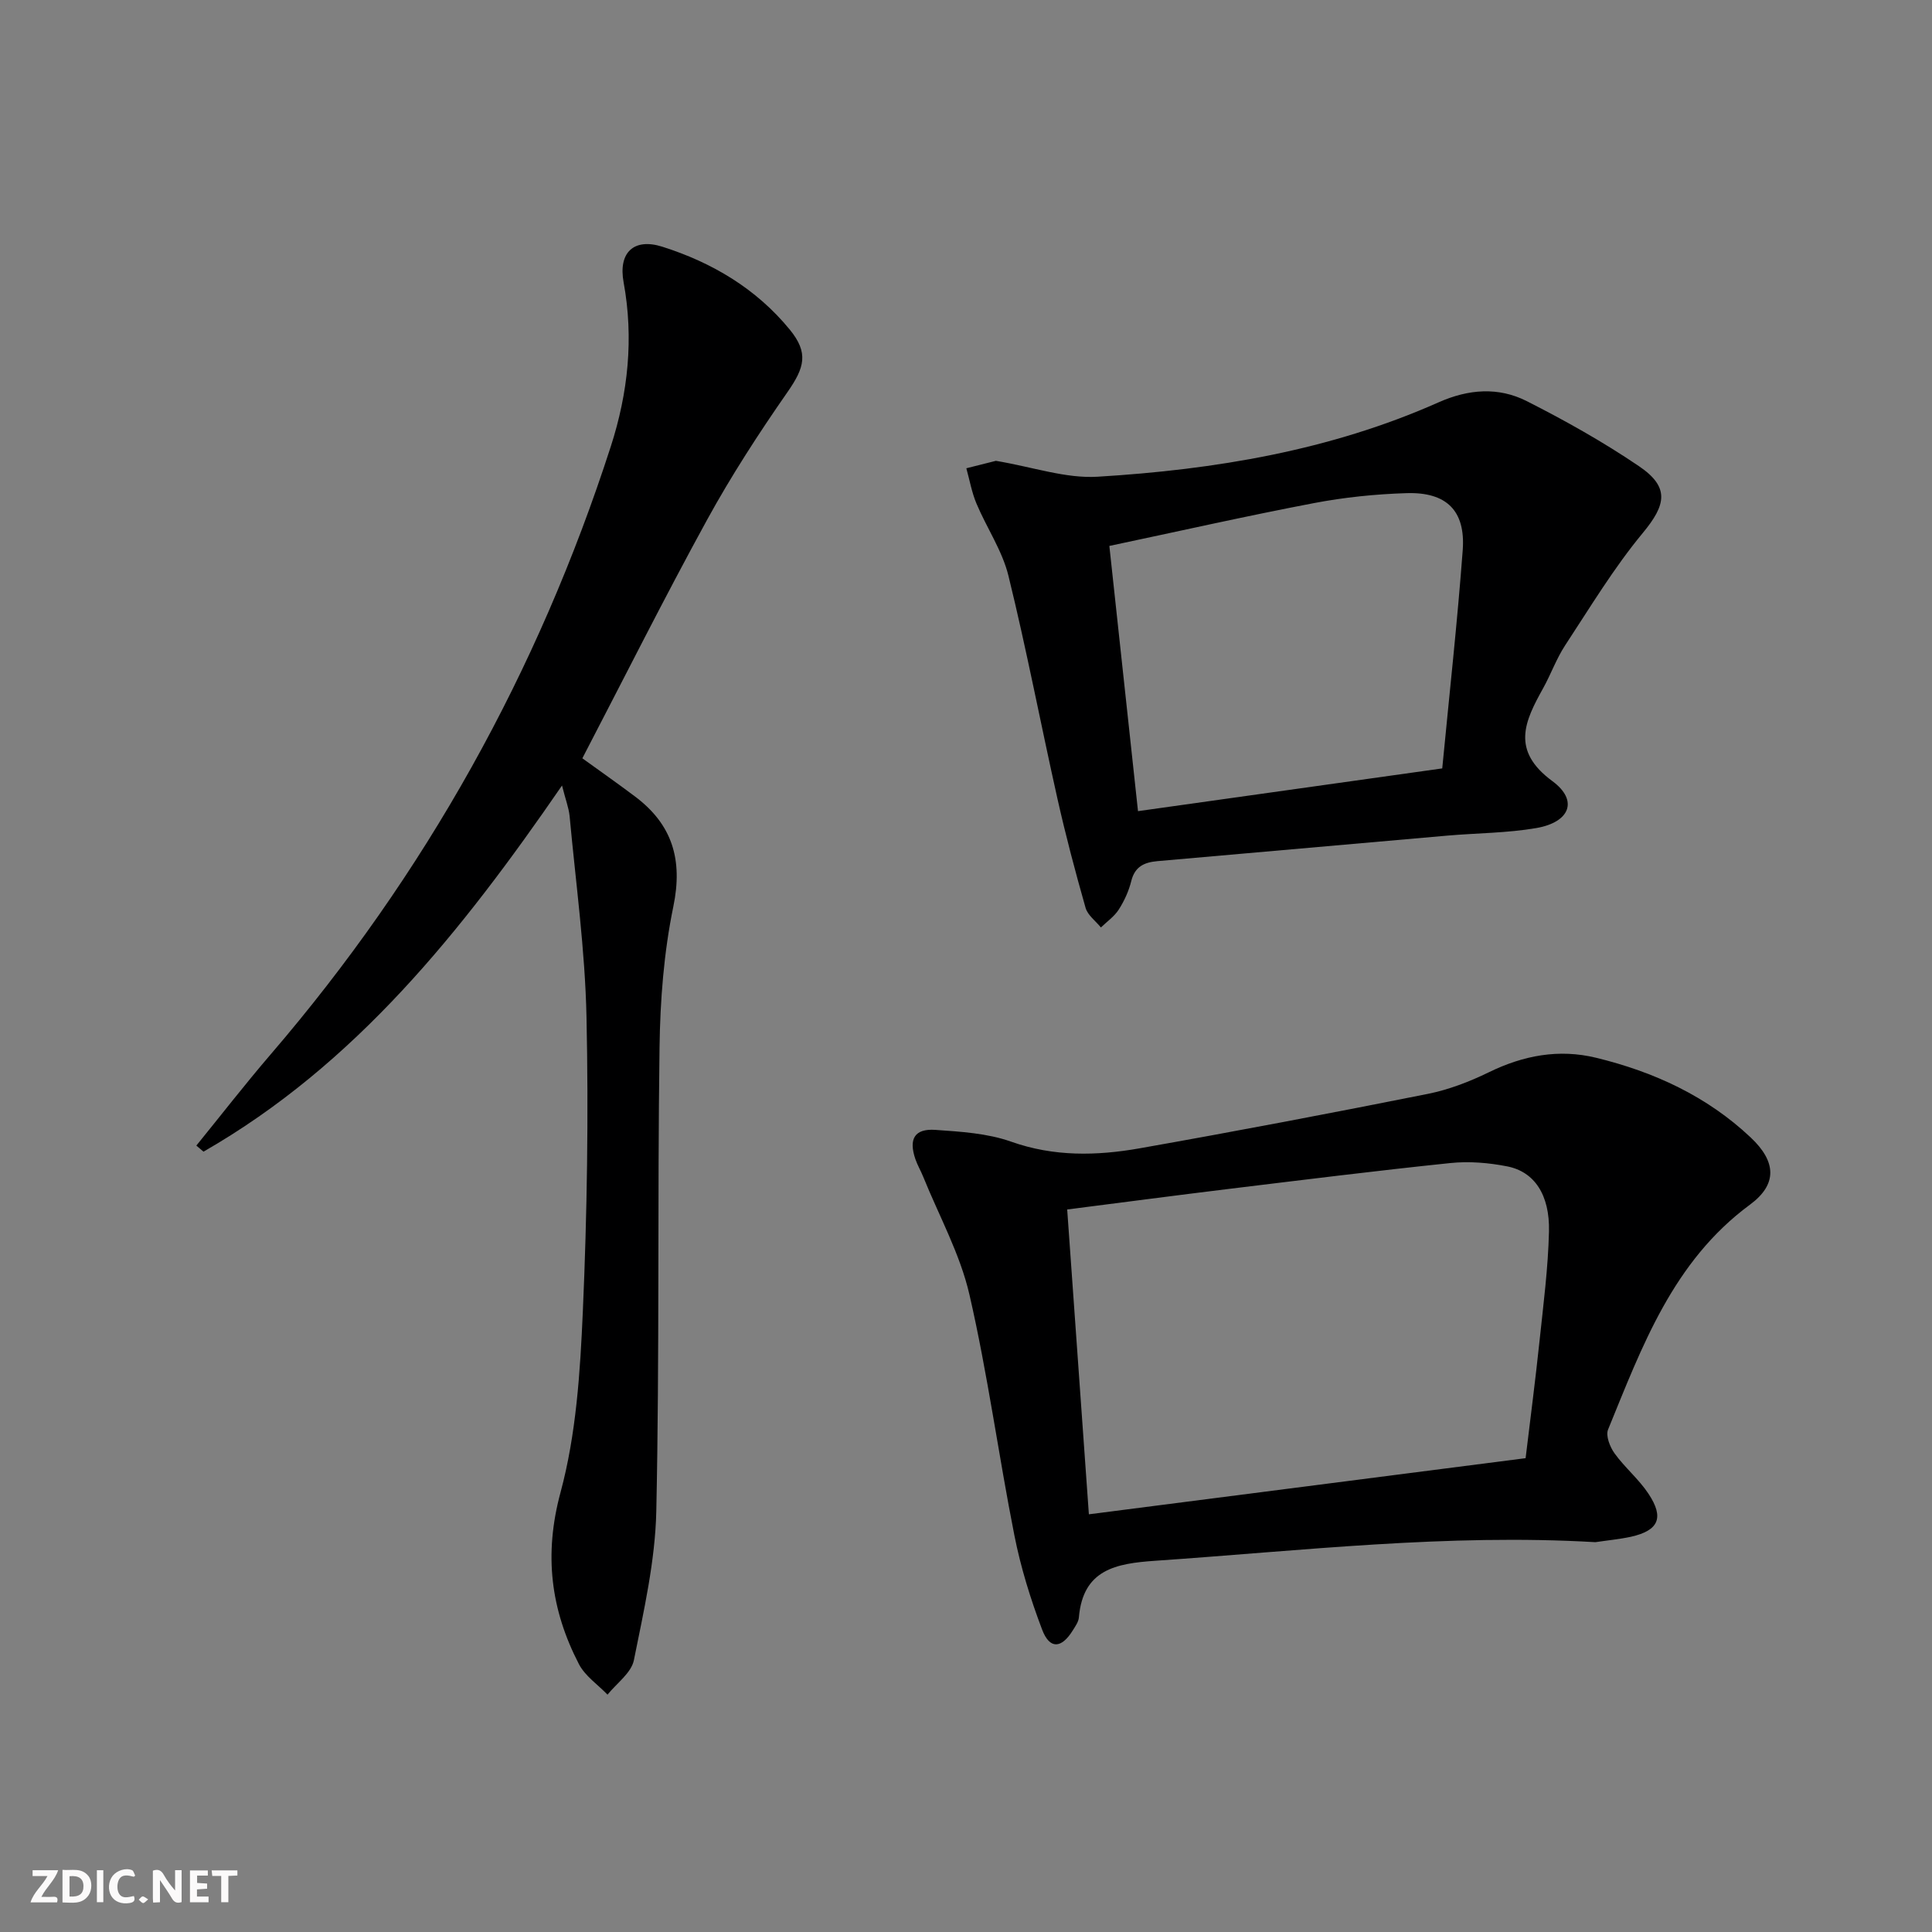 <svg enable-background="new 0 0 400 400" viewBox="0 0 400 400" xmlns="http://www.w3.org/2000/svg"><rect x="0" y="0" width="400" height="400" fill="#808080" stroke="none"/><g fill="#fbfafa"><path d="m37.59 393.81c-.92.31-1.52.05-2-.78-.7-1.2-1.52-2.34-2.47-3.78v4.59c-.55.03-.95.05-1.41.07-.03-.37-.06-.64-.06-.91 0-1.91 0-3.81 0-5.7 1.13-.41 1.77-.03 2.29.91.62 1.11 1.38 2.14 2.31 3.19v-4.2h1.35v6.61z"/><path d="m12.94 393.88v-6.75c1.9.19 3.93-.54 5.37 1.29.8 1.01.78 2.88.03 3.97-1.37 1.97-3.4 1.51-5.4 1.49m1.45-1.22c2.04.12 2.92-.58 2.89-2.21-.03-1.51-.98-2.19-2.89-2z"/><path d="m11.81 393.87h-5.49c.68-2.18 2.47-3.48 3.51-5.45h-3.08v-1.21h5.29c-.71 2.13-2.44 3.48-3.47 5.51.86 0 1.63.04 2.39-.01.79-.05 1.14.21.85 1.16"/><path d="m39.33 393.86v-6.61h3.7v1.07h-2.22v1.52c.68.04 1.34.09 2.07.13v1.07c-.72.05-1.38.09-2.1.14v1.48h2.4v1.19h-3.85z"/><path d="m27.71 388.56c-1.15-.3-2.46-.61-3.1.64-.37.73-.41 1.93-.06 2.67.63 1.35 1.99.93 3.17.68.35.94-.01 1.32-.93 1.46-1.62.25-3.05-.27-3.76-1.48-.73-1.25-.6-3.03.31-4.17.88-1.11 2.71-1.7 4-1.16.32.13.44.74.65 1.12-.1.08-.19.16-.28.24"/><path d="m49.15 387.24v1.07c-.59.02-1.17.05-1.87.08v5.44h-1.48v-5.44h-1.85c-.05-.4-.08-.73-.13-1.15z"/><path d="m20.06 387.21h1.33v6.62h-1.33z"/><path d="m30.68 393.25c-.49.38-.8.79-1.05.76-.32-.05-.6-.45-.9-.7.26-.24.51-.64.8-.67.29-.04.62.3 1.15.61"/></g><path d="m330.31 319.29c-30.55-1.79-60.8 1.77-91.13 3.85-8.14.56-14.96 1.79-15.81 11.74-.08.93-.75 1.85-1.27 2.69-2.34 3.77-4.78 3.94-6.34-.18-2.4-6.32-4.43-12.88-5.74-19.5-3.29-16.59-5.52-33.4-9.31-49.86-1.94-8.43-6.3-16.3-9.58-24.42-.5-1.23-1.18-2.38-1.61-3.63-1.43-4.18-.17-6.35 4.15-6.05 5.27.37 10.77.7 15.68 2.44 8.86 3.14 17.71 2.94 26.58 1.38 19.93-3.52 39.82-7.31 59.67-11.27 4.35-.87 8.65-2.53 12.65-4.48 7.15-3.49 14.48-4.88 22.21-3 11.98 2.91 22.95 7.96 32.01 16.51 5.32 5.01 5.54 9.7-.17 13.91-15.94 11.75-22.32 29.35-29.37 46.56-.52 1.27.39 3.6 1.35 4.93 2.13 2.95 5.04 5.35 7.03 8.37 3.29 4.96 2.09 7.6-3.64 8.89-2.42.52-4.91.75-7.36 1.12zm-14.45-17.39c1.01-8.39 2.04-16.26 2.87-24.15.8-7.59 1.79-15.18 1.97-22.79.18-7.59-3.03-12.37-8.63-13.47-3.85-.76-7.94-1.1-11.82-.69-15.35 1.59-30.66 3.51-45.98 5.37-10.98 1.34-21.95 2.79-33.32 4.24 1.5 21.11 2.97 41.73 4.49 63.11 30.24-3.89 59.99-7.71 90.42-11.62z" fill="#000001"/><path d="m116.36 162.63c-20.82 30.27-42.8 57.78-74.23 75.81-.49-.42-.99-.84-1.48-1.26 5.13-6.31 10.12-12.75 15.42-18.92 31.96-37.21 55.35-79.22 70.4-125.86 3.56-11.03 4.77-22.36 2.64-33.96-1.13-6.16 2.11-9.23 8.02-7.36 10.31 3.27 19.45 8.69 26.39 17.17 3.93 4.81 3.06 7.84-.46 12.9-5.96 8.56-11.67 17.36-16.68 26.5-8.86 16.16-17.13 32.66-25.81 49.35 3.7 2.67 7.33 5.22 10.87 7.88 7.76 5.81 9.97 13.1 7.97 22.8-1.97 9.53-2.73 19.43-2.86 29.18-.44 31.99.01 63.99-.67 95.97-.22 10.34-2.59 20.68-4.64 30.89-.53 2.64-3.57 4.78-5.46 7.14-2.01-2.09-4.64-3.85-5.92-6.32-5.84-11.29-7.29-22.67-3.81-35.55 3.25-12.04 4.07-24.91 4.62-37.47.89-20.28 1.19-40.62.76-60.91-.29-13.91-2.22-27.78-3.5-41.66-.18-1.75-.86-3.46-1.57-6.32z" fill="#000001"/><path d="m206.19 95.41c7.7 1.29 14.46 3.69 21.06 3.29 24.26-1.47 48.15-5.42 70.59-15.4 6.21-2.76 12.39-3.22 18.26-.25 7.98 4.04 15.83 8.45 23.22 13.46 6.43 4.36 5.63 8.01.79 13.85-5.99 7.23-10.89 15.38-16.07 23.26-1.81 2.76-2.94 5.97-4.55 8.87-3.82 6.86-6.71 12.89 1.92 19.24 5.43 4 3.62 8.51-3.33 9.71-6.03 1.04-12.24 1.03-18.36 1.56-20.03 1.75-40.06 3.53-60.09 5.29-2.7.24-4.67 1.11-5.41 4.11-.51 2.07-1.44 4.11-2.59 5.91-.92 1.44-2.44 2.49-3.7 3.71-1.09-1.34-2.73-2.53-3.17-4.05-2.13-7.49-4.13-15.03-5.83-22.62-3.45-15.38-6.39-30.88-10.15-46.17-1.28-5.2-4.51-9.91-6.62-14.94-.97-2.31-1.41-4.85-2.09-7.29 2.31-.58 4.62-1.16 6.12-1.54zm23.49 17.62c2.03 18.76 3.94 36.51 5.93 54.91 21.28-2.99 42.06-5.91 62.99-8.85 1.49-15.48 3.13-30.31 4.24-45.17.61-8.16-3.32-12.08-11.63-11.82-6.43.2-12.9.86-19.22 2.07-13.95 2.66-27.83 5.8-42.31 8.86z" fill="#000001"/></svg>
